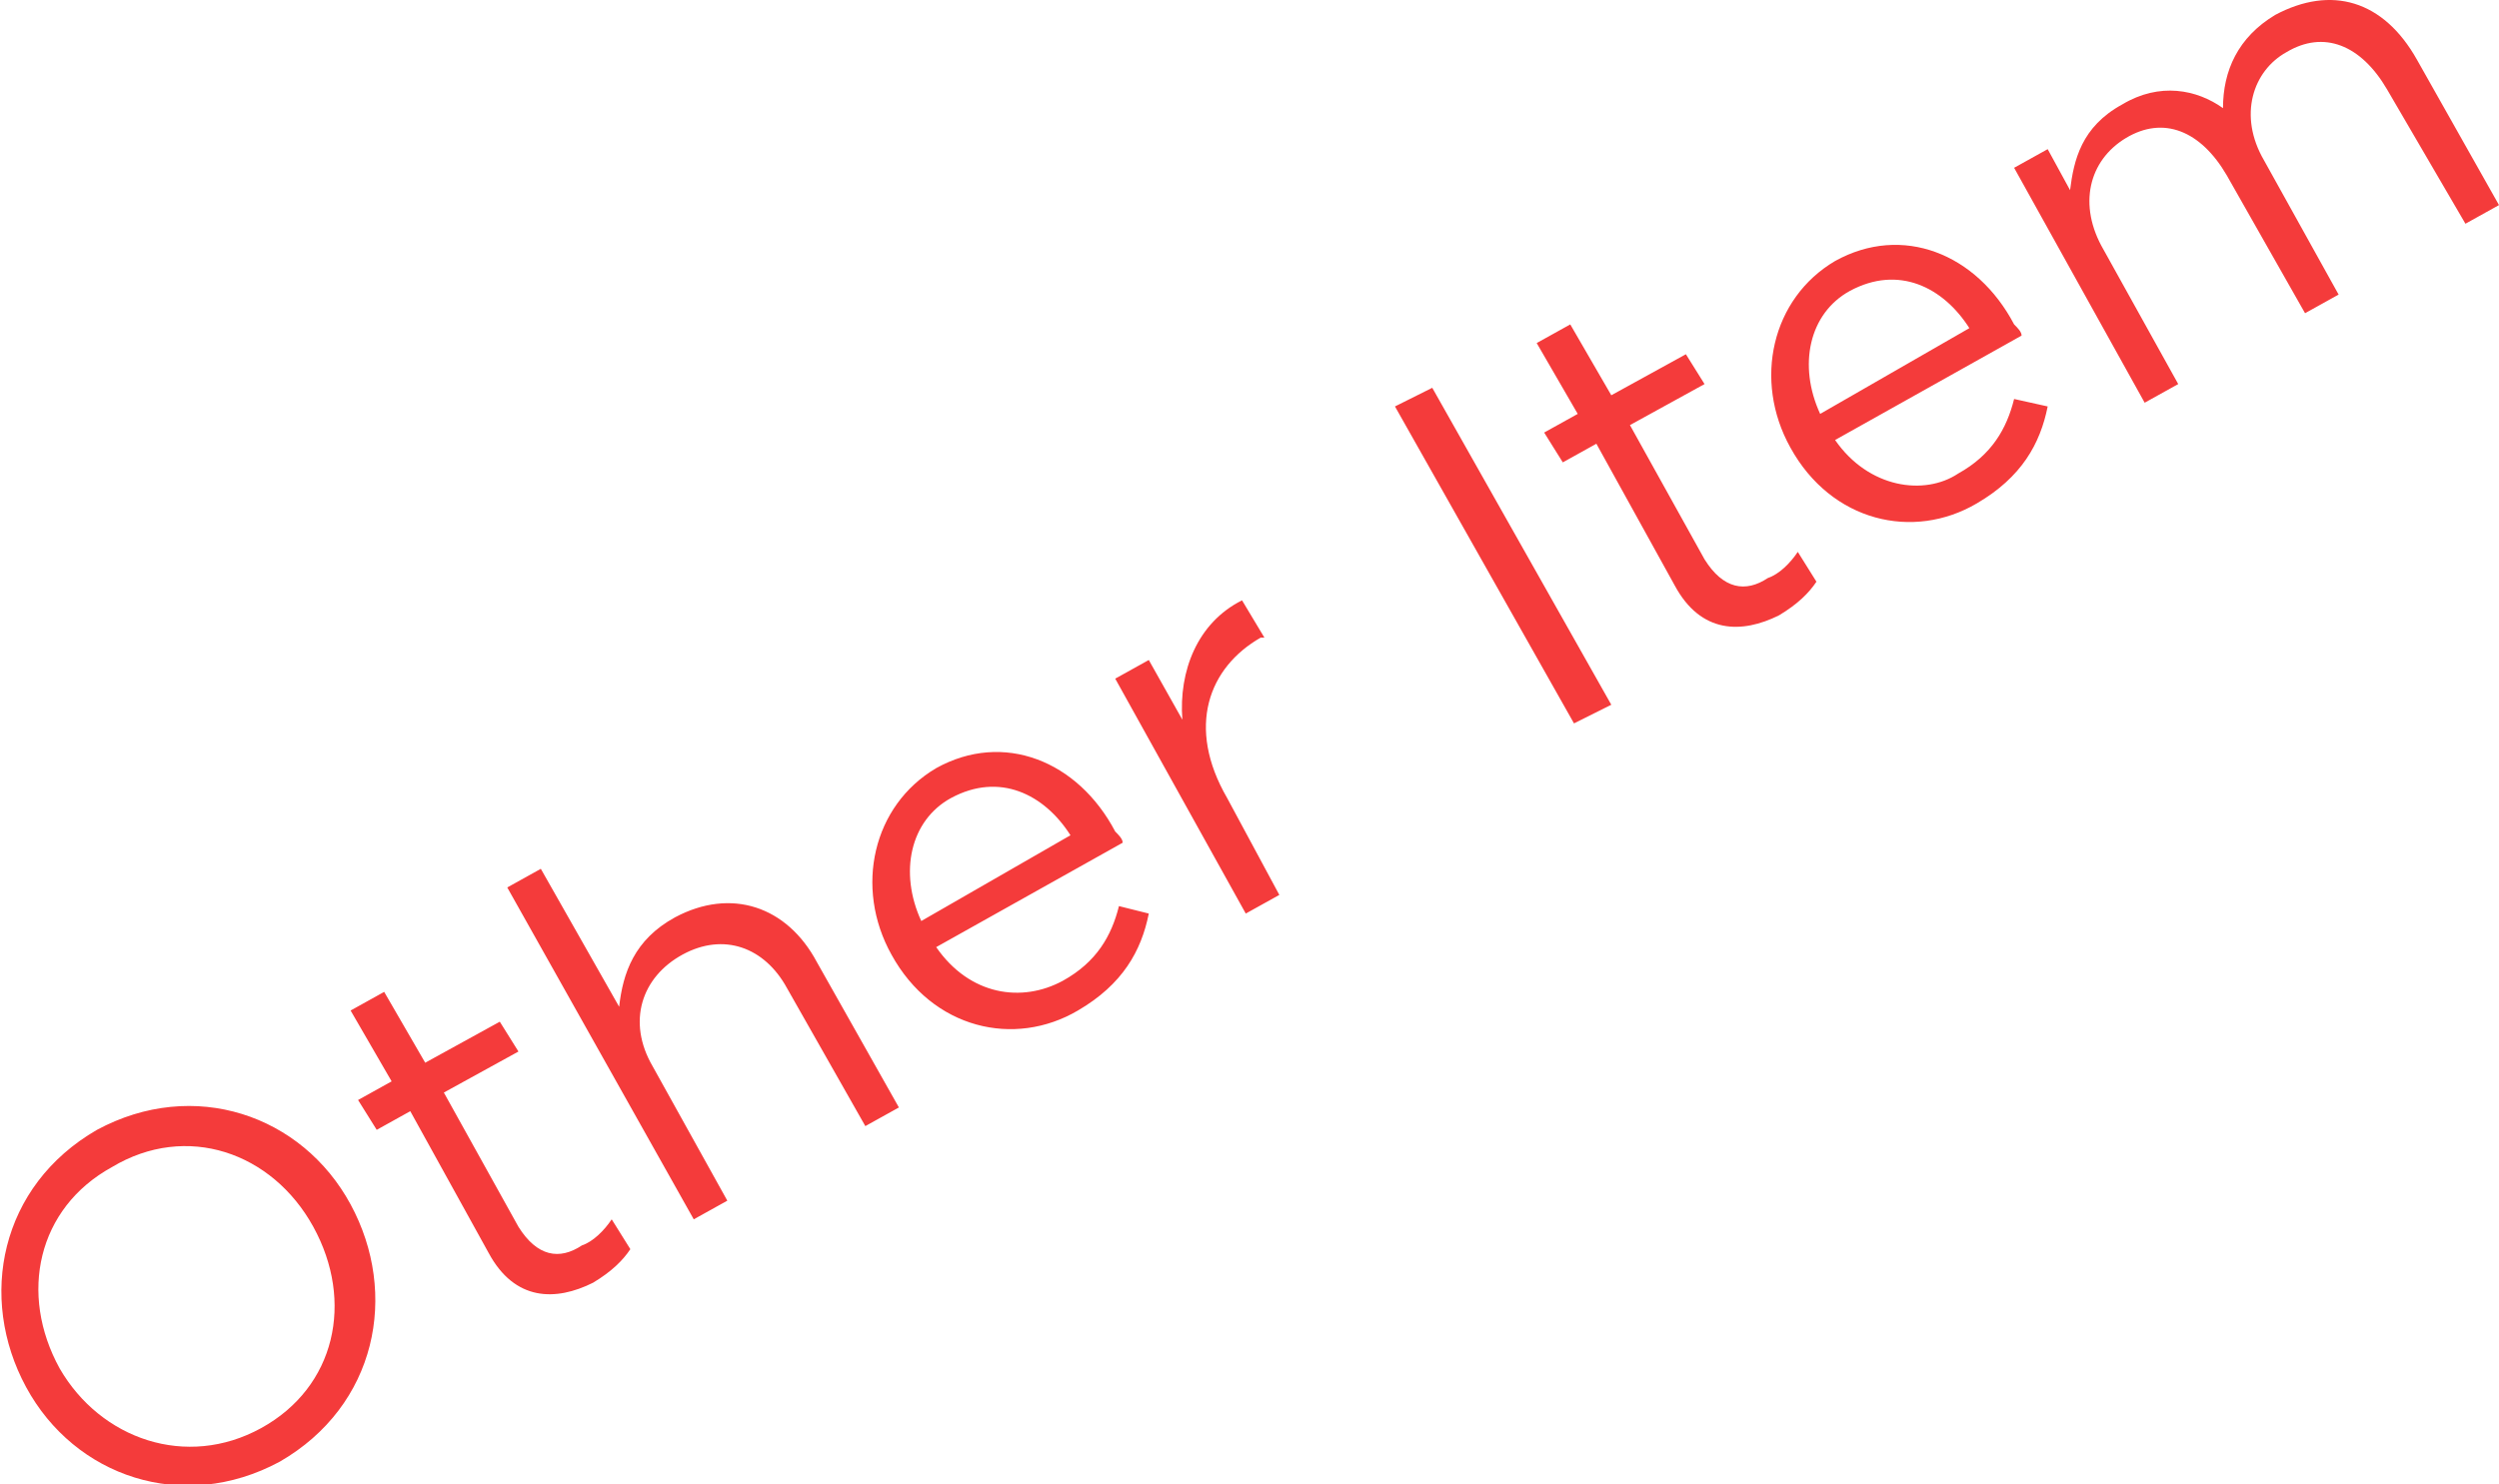 <?xml version="1.0" encoding="utf-8"?>
<!-- Generator: Adobe Illustrator 27.2.0, SVG Export Plug-In . SVG Version: 6.00 Build 0)  -->
<svg version="1.1" id="レイヤー_1" xmlns="http://www.w3.org/2000/svg" xmlns:xlink="http://www.w3.org/1999/xlink" x="0px"
	 y="0px" viewBox="0 0 67 39.8" style="enable-background:new 0 0 67 39.8;" xml:space="preserve">
<style type="text/css">
	.st0{fill:#F43B3B;}
</style>
<path class="st0" d="M9.4,32.3c-1.3-2.4-4.2-3.4-6.8-2c-2.6,1.5-3.2,4.5-1.9,6.9c1.3,2.4,4.2,3.4,6.8,2
	C10.1,37.7,10.7,34.7,9.4,32.3z M8.4,32.9c1.1,2,0.6,4.3-1.4,5.4c-2,1.1-4.3,0.3-5.4-1.6c-1.1-2-0.6-4.3,1.4-5.4
	C5,30.1,7.3,30.9,8.4,32.9z M11.9,29.3l2-1.1l-0.5-0.8l-2,1.1l-1.1-1.9l-0.9,0.5l1.1,1.9l-0.9,0.5l0.5,0.8l0.9-0.5l2.1,3.8
	c0.7,1.3,1.8,1.3,2.8,0.8c0.5-0.3,0.8-0.6,1-0.9l-0.5-0.8c-0.2,0.3-0.5,0.6-0.8,0.7c-0.6,0.4-1.2,0.3-1.7-0.5L11.9,29.3z M17.5,28.6
	c-0.7-1.2-0.3-2.4,0.8-3c1.1-0.6,2.2-0.2,2.8,0.9l2.1,3.7l0.9-0.5l-2.2-3.9c-0.8-1.5-2.3-2-3.8-1.2c-1.1,0.6-1.4,1.5-1.5,2.4
	l-2.1-3.7l-0.9,0.5l5,8.9l0.9-0.5L17.5,28.6z M25.1,25.4l5-2.8c0-0.1-0.1-0.2-0.2-0.3c-1-1.9-3-2.7-4.8-1.7c-1.7,1-2.2,3.2-1.2,5
	c1.1,2,3.3,2.5,5,1.5c1.2-0.7,1.7-1.6,1.9-2.6L30,24.3c-0.2,0.8-0.6,1.5-1.5,2C27.4,26.9,26,26.7,25.1,25.4z M24.7,24.7
	c-0.6-1.3-0.3-2.7,0.8-3.3c1.3-0.7,2.5-0.1,3.2,1L24.7,24.7z M32.9,21.4c-1.1-1.9-0.5-3.5,0.9-4.3l0.1,0l-0.6-1
	c-1.2,0.6-1.7,1.9-1.6,3.2l-0.9-1.6l-0.9,0.5l3.5,6.3l0.9-0.5L32.9,21.4z M37.4,10.9l4.8,8.5l1-0.5l-4.8-8.5L37.4,10.9z M43.7,11.4
	l2-1.1l-0.5-0.8l-2,1.1l-1.1-1.9l-0.9,0.5l1.1,1.9l-0.9,0.5l0.5,0.8l0.9-0.5l2.1,3.8c0.7,1.3,1.8,1.3,2.8,0.8c0.5-0.3,0.8-0.6,1-0.9
	l-0.5-0.8c-0.2,0.3-0.5,0.6-0.8,0.7c-0.6,0.4-1.2,0.3-1.7-0.5L43.7,11.4z M49.2,11.8l5-2.8c0-0.1-0.1-0.2-0.2-0.3
	c-1-1.9-3-2.7-4.8-1.7c-1.7,1-2.2,3.2-1.2,5c1.1,2,3.3,2.5,5,1.5c1.2-0.7,1.7-1.6,1.9-2.6l-0.9-0.2c-0.2,0.8-0.6,1.5-1.5,2
	C51.6,13.3,50.1,13.1,49.2,11.8z M48.8,11.1c-0.6-1.3-0.3-2.7,0.8-3.3c1.3-0.7,2.5-0.1,3.2,1L48.8,11.1z M59.6,2.9
	c-0.7-0.5-1.7-0.7-2.7-0.1c-1.1,0.6-1.3,1.5-1.4,2.3l-0.6-1.1l-0.9,0.5l3.5,6.3l0.9-0.5l-2-3.6c-0.7-1.2-0.4-2.4,0.6-3s2-0.2,2.7,1
	l2.1,3.7l0.9-0.5l-2-3.6c-0.7-1.2-0.3-2.4,0.6-2.9c1-0.6,2-0.2,2.7,1L66.1,6L67,5.5l-2.2-3.9c-0.9-1.6-2.3-2-3.8-1.2
	C60,1,59.6,1.9,59.6,2.9z"/>
</svg>

